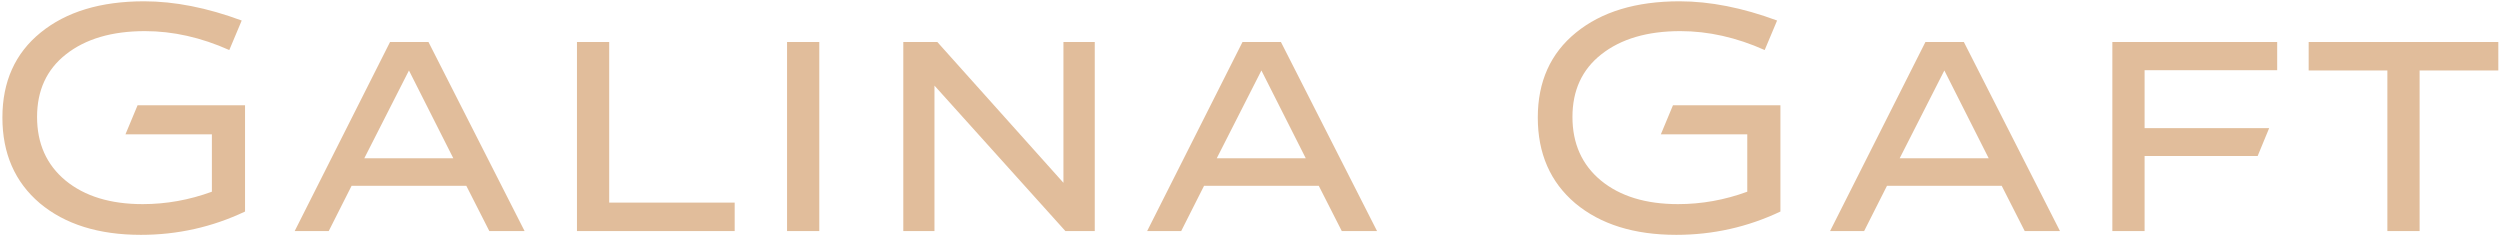 <?xml version="1.0" encoding="UTF-8"?> <svg xmlns="http://www.w3.org/2000/svg" width="779" height="74" viewBox="0 0 779 74" fill="none"> <path d="M76.353 32.807V65.916C66.134 70.758 55.318 73.179 43.904 73.179C30.761 73.179 20.259 69.893 12.399 63.322C4.633 56.719 0.749 47.821 0.749 36.627C0.749 25.434 4.711 16.614 12.635 10.169C20.621 3.66 31.374 0.406 44.895 0.406C54.39 0.406 64.53 2.402 75.315 6.396L71.448 15.592C62.644 11.662 53.887 9.697 45.178 9.697C34.864 9.697 26.642 12.118 20.511 16.96C14.537 21.677 11.55 28.169 11.55 36.439C11.55 44.739 14.505 51.342 20.417 56.247C26.391 61.152 34.408 63.605 44.47 63.605C51.796 63.605 58.981 62.316 66.024 59.737V41.862H39.093L42.867 32.807H76.353ZM102.434 72H91.822L121.535 13.093H133.515L163.464 72H152.475L145.306 57.898H109.556L102.434 72ZM127.431 21.959L113.517 49.314H141.25L127.431 21.959ZM179.782 13.093H189.828V63.133H228.927V72H179.782V13.093ZM245.245 13.093H255.291V72H245.245V13.093ZM281.467 13.093H292.079L331.366 56.955V13.093H341.129V72H331.979L291.182 26.676V72H281.467V13.093ZM368.059 72H357.447L387.16 13.093H399.14L429.089 72H418.1L410.931 57.898H375.181L368.059 72ZM393.056 21.959L379.142 49.314H406.875L393.056 21.959ZM554.779 32.807V65.916C544.561 70.758 533.745 73.179 522.331 73.179C509.188 73.179 498.686 69.893 490.826 63.322C483.059 56.719 479.176 47.821 479.176 36.627C479.176 25.434 483.138 16.614 491.062 10.169C499.048 3.66 509.801 0.406 523.321 0.406C532.817 0.406 542.957 2.402 553.742 6.396L549.874 15.592C541.071 11.662 532.314 9.697 523.604 9.697C513.291 9.697 505.069 12.118 498.938 16.96C492.964 21.677 489.977 28.169 489.977 36.439C489.977 44.739 492.932 51.342 498.844 56.247C504.818 61.152 512.835 63.605 522.897 63.605C530.223 63.605 537.408 62.316 544.451 59.737V41.862H517.52L521.293 32.807H554.779ZM580.861 72H570.249L599.962 13.093H611.942L641.89 72H630.901L623.733 57.898H587.983L580.861 72ZM605.858 21.959L591.944 49.314H619.676L605.858 21.959ZM658.209 13.093H709.57V21.865H668.255V39.929H707.07L703.486 48.607H668.255V72H658.209V13.093ZM719.38 13.093H778.476V21.959H753.951V72H743.905V21.959H719.38V13.093Z" fill="#E1BD9B"></path> </svg> 